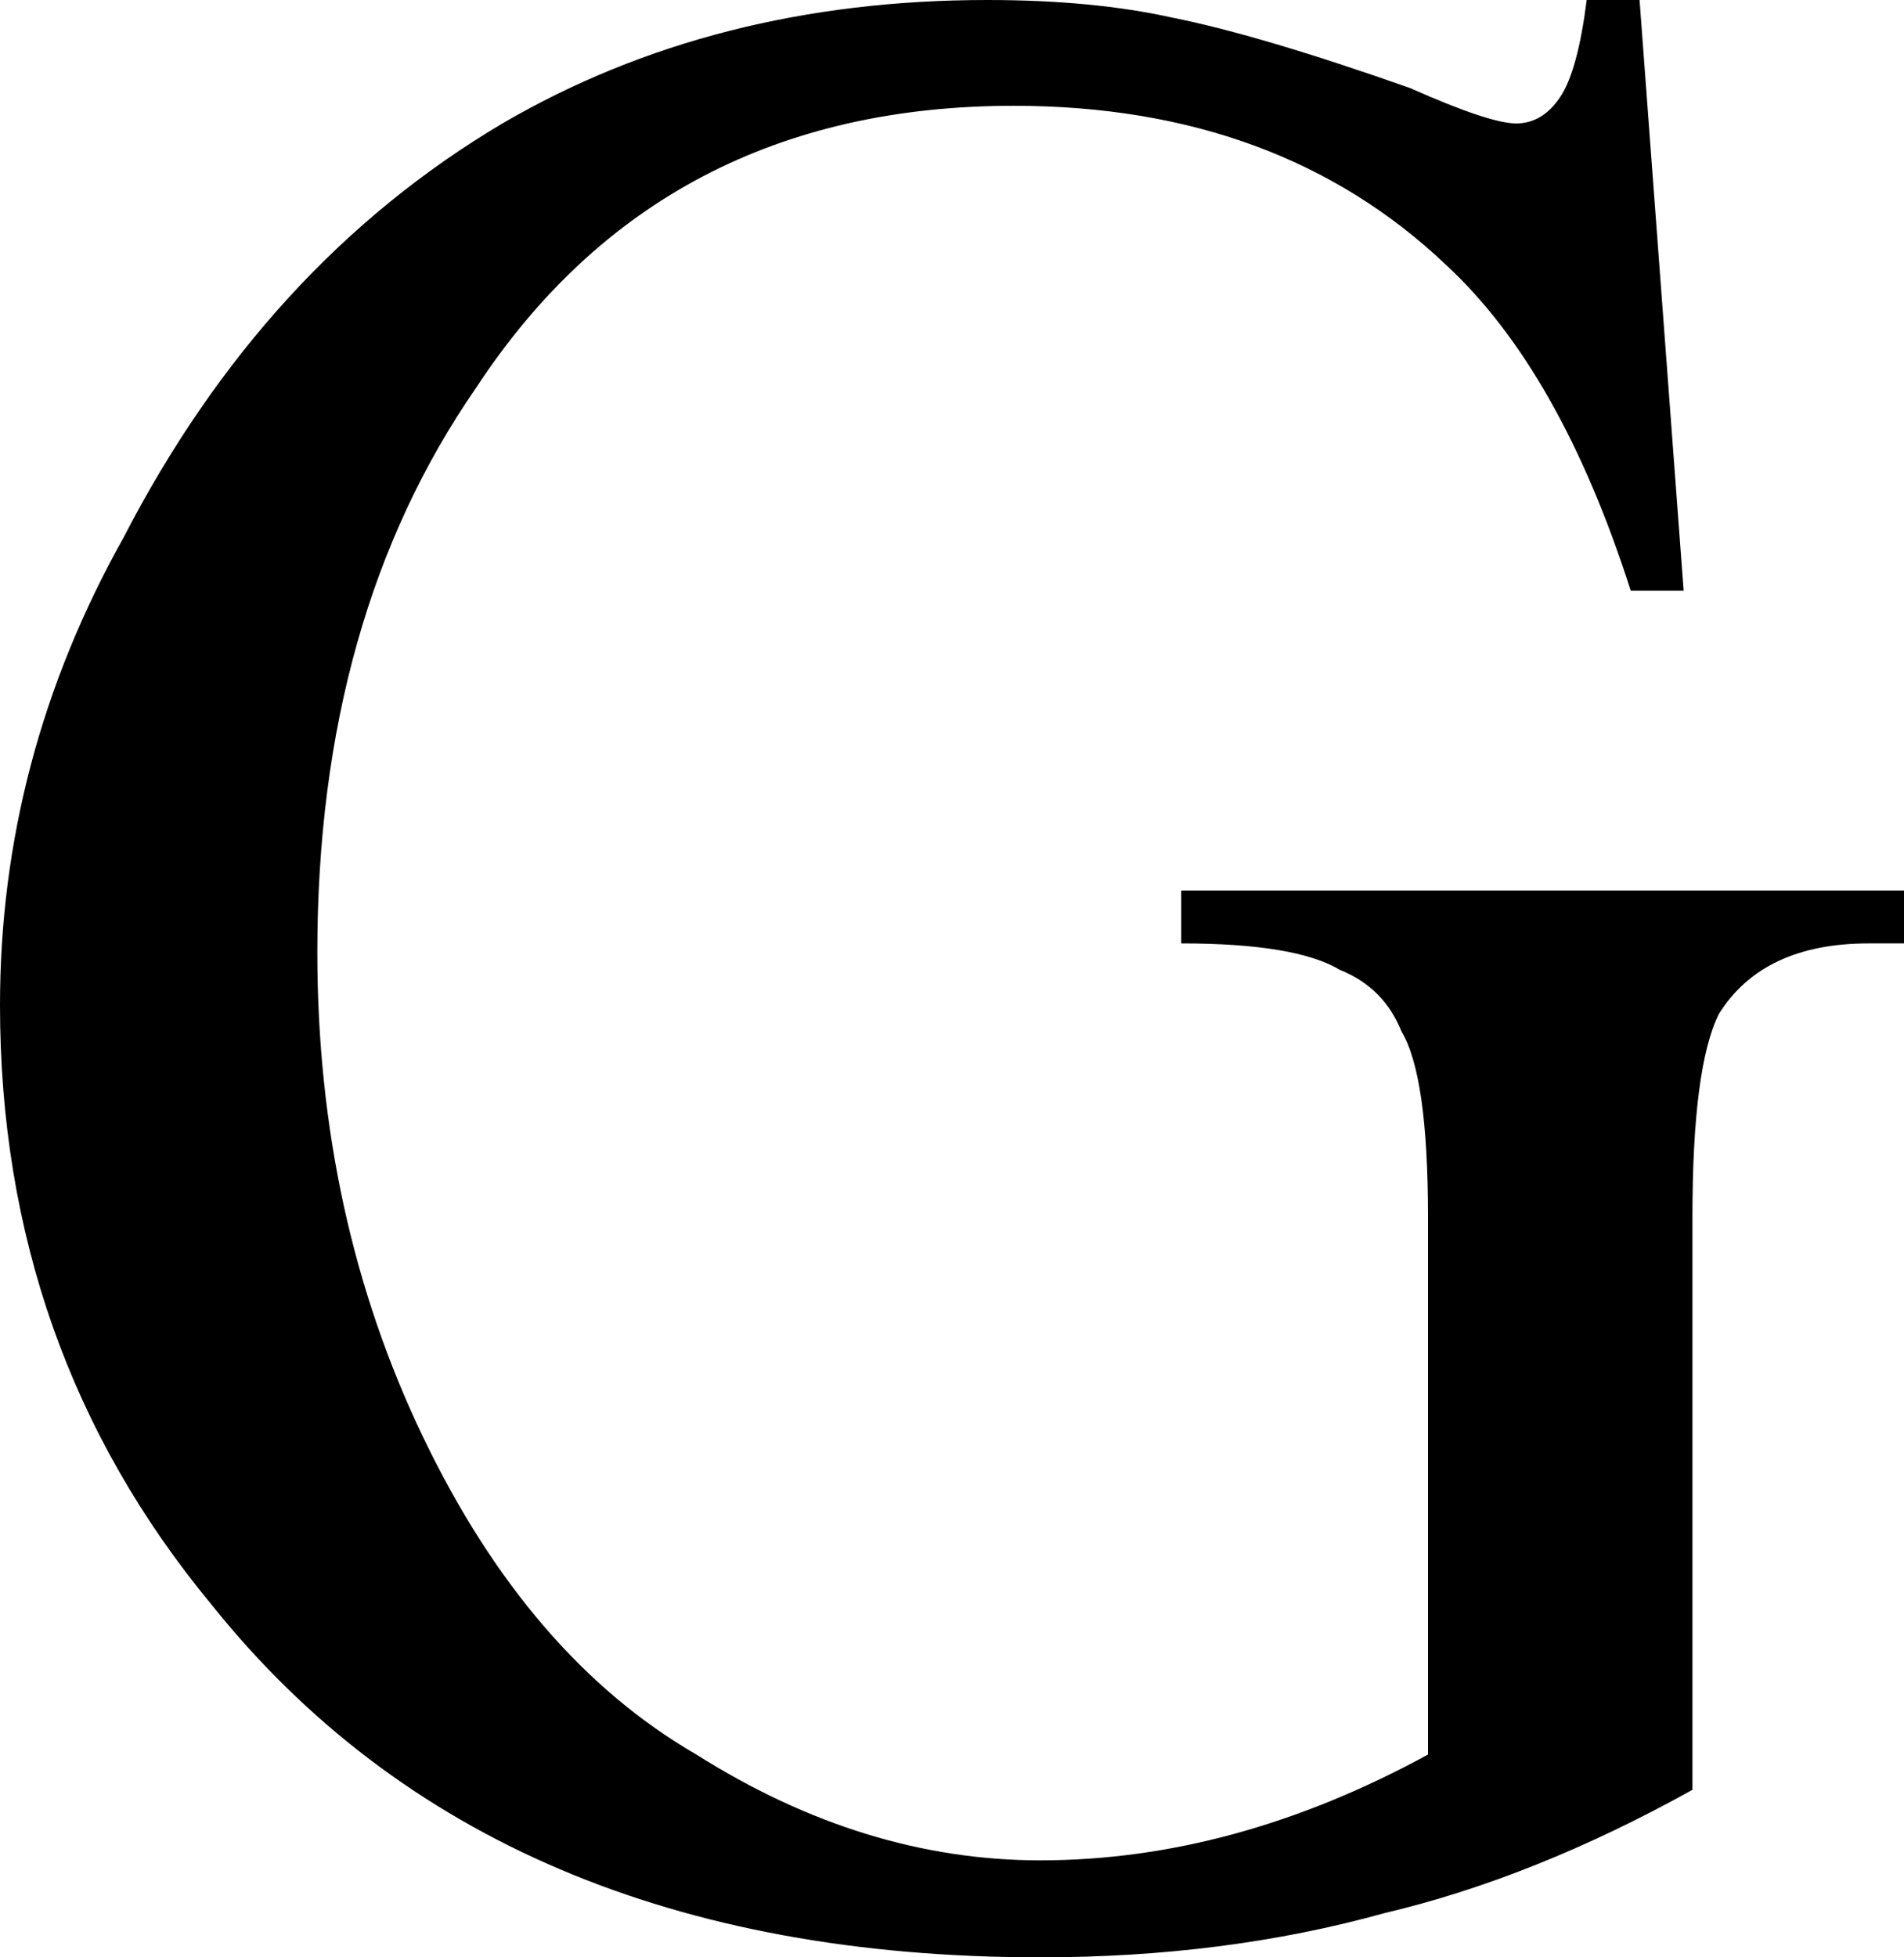 <?xml version="1.0" encoding="UTF-8" standalone="no"?>
<svg xmlns:xlink="http://www.w3.org/1999/xlink" height="11.1px" width="10.8px" xmlns="http://www.w3.org/2000/svg">
  <g transform="matrix(1.0, 0.0, 0.0, 1.0, 5.4, 5.55)">
    <path d="M3.9 -5.55 L3.6 -5.55 Q3.55 -5.15 3.45 -5.0 3.35 -4.85 3.2 -4.85 3.05 -4.85 2.6 -5.05 1.75 -5.35 1.25 -5.45 0.8 -5.55 0.2 -5.55 -1.35 -5.55 -2.55 -4.85 -3.9 -4.05 -4.7 -2.5 -5.4 -1.25 -5.4 0.15 -5.4 2.1 -4.2 3.55 -2.6 5.55 0.5 5.55 1.55 5.55 2.45 5.3 3.3 5.1 4.2 4.6 L4.2 1.35 Q4.2 0.5 4.35 0.2 4.6 -0.2 5.2 -0.2 L5.4 -0.2 5.4 -0.5 1.3 -0.5 1.3 -0.2 Q1.95 -0.2 2.2 -0.05 2.45 0.05 2.55 0.3 2.7 0.55 2.7 1.35 L2.7 4.4 Q2.15 4.7 1.6 4.85 1.05 5.0 0.5 5.0 -0.5 5.0 -1.45 4.4 -2.4 3.85 -3.0 2.6 -3.6 1.35 -3.6 -0.15 -3.6 -2.05 -2.7 -3.35 -1.65 -4.95 0.35 -4.95 1.85 -4.95 2.8 -4.05 3.45 -3.45 3.85 -2.2 L4.15 -2.2 3.9 -5.55" fill="#000000" fill-rule="evenodd" stroke="none"/>
  </g>
</svg>
